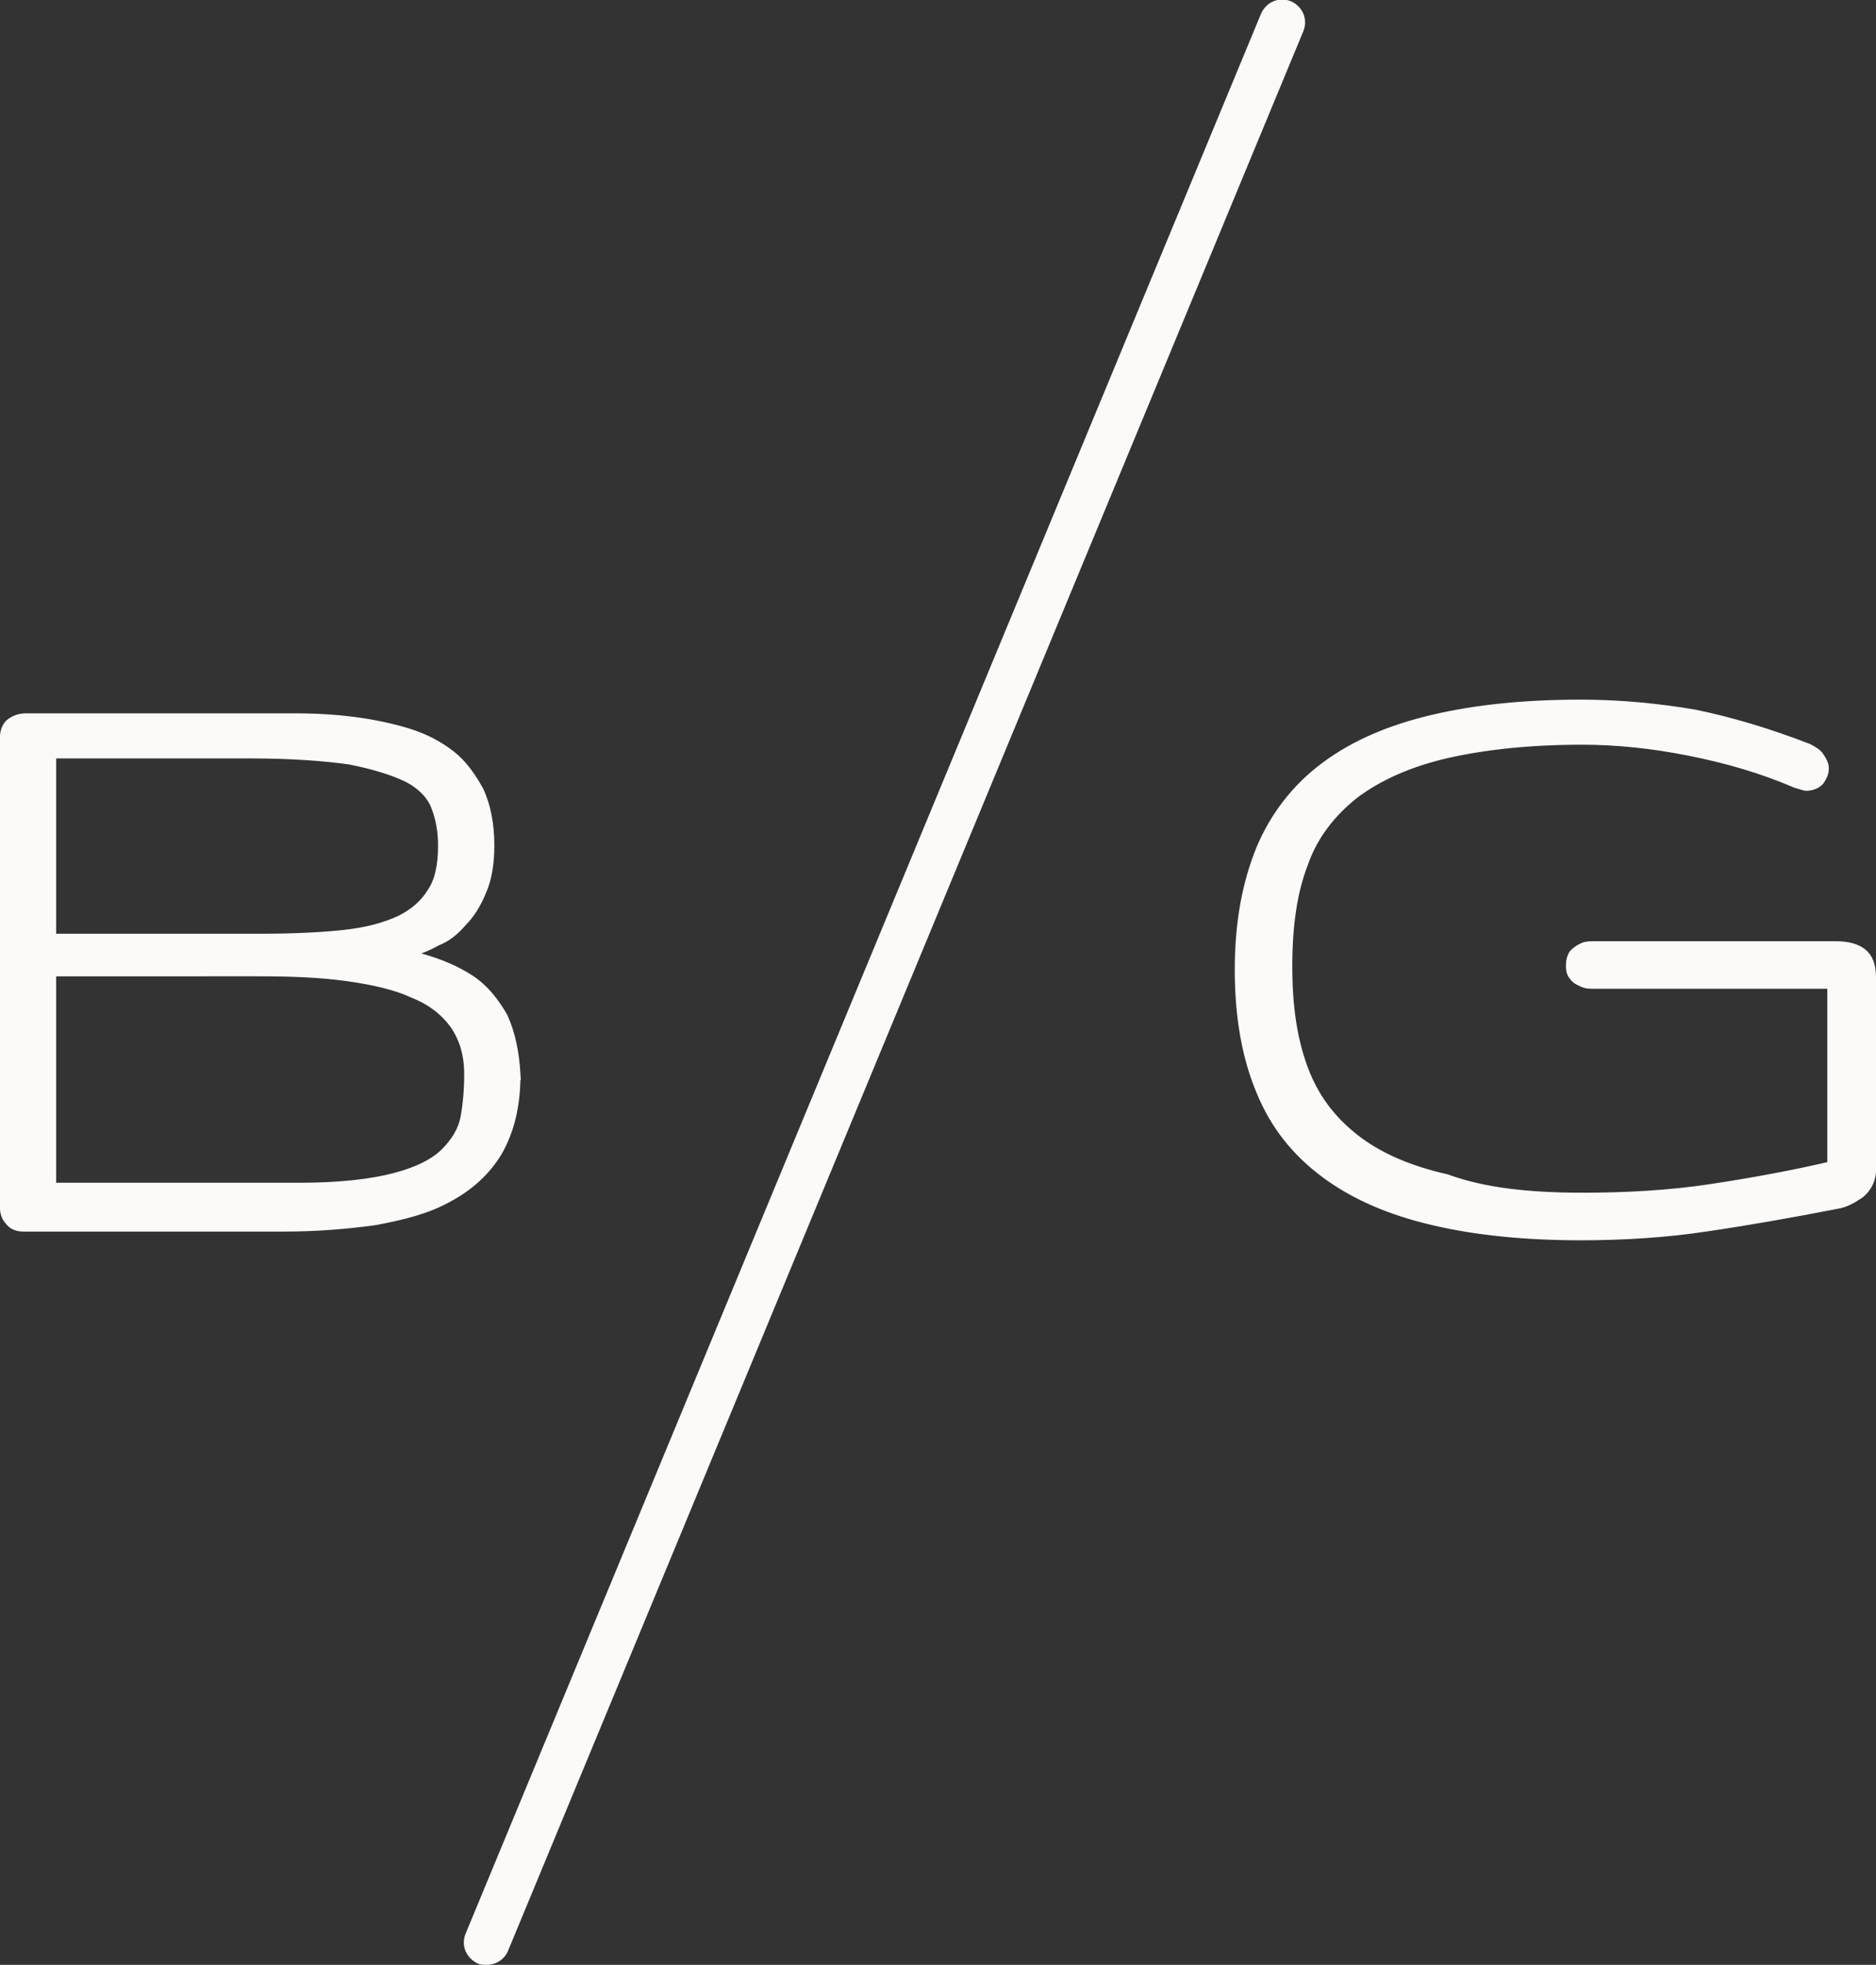 <svg version="1.1" id="Layer_1" xmlns="http://www.w3.org/2000/svg" x="0" y="0" width="150.7" height="157.8" viewBox="0 0 150.7 157.8" xml:space="preserve"><rect x="0" y="0" width="150.7" height="157.8" fill="#333333" stroke="none"/><style>.st1{fill:#fbfaf9}</style><path d="M41.1 86.3c0 2.5-.5 4.4-1.4 6-.9 1.5-2.2 2.7-3.9 3.6-1.6.9-3.6 1.4-5.8 1.8-2.2.3-4.6.5-7.2.5H1.9c-.4 0-.7-.1-.9-.4-.2-.2-.3-.5-.3-.9V59.3c0-.4.1-.8.4-1 .3-.2.6-.3 1-.3h21.6c1.7 0 3.3.1 4.8.3 1.5.2 2.9.5 4.2.9 1.3.4 2.4 1 3.3 1.7.9.7 1.6 1.7 2.2 2.8.5 1.1.8 2.5.8 4.2 0 1.4-.2 2.6-.6 3.5-.4 1-.9 1.8-1.5 2.4-.6.7-1.2 1.2-2 1.5-.7.4-1.4.7-2.1.8-.7.2-1.3.3-1.8.3-.6 0-1 .1-1.2.1h-.3c1.5.1 2.9.4 4.3.8s2.6.9 3.7 1.6c1.1.7 1.9 1.7 2.6 2.9.6 1.3.9 2.8 1 4.5zm-5.2-18.4c0-1.2-.2-2.3-.6-3.3-.4-1-1.2-1.8-2.3-2.4-1.2-.6-2.8-1.1-4.8-1.5-2.1-.3-4.8-.5-8.1-.5H3.8v15.5h17.1c2.6 0 4.8-.1 6.7-.3 1.9-.2 3.4-.6 4.7-1.2 1.2-.6 2.1-1.4 2.7-2.4.6-.9.9-2.2.9-3.9zM38 86.3c0-1.7-.4-3-1.2-4.2-.8-1.1-1.9-2-3.4-2.6-1.5-.7-3.3-1.1-5.4-1.4-2.1-.3-4.5-.4-7.1-.4H3.8v18h20.3c3.2 0 5.8-.3 7.7-.8 1.9-.5 3.3-1.2 4.2-2.1.9-.9 1.5-1.9 1.7-3 .2-1.1.3-2.3.3-3.5zm89.1 10.2c3.6 0 7.1-.2 10.4-.7 3.3-.5 6.6-1.1 10-1.9V78.7h-19.4c-.3 0-.6 0-.8-.1s-.5-.2-.6-.4c-.2-.2-.2-.4-.2-.7 0-.3.1-.6.2-.7.2-.2.4-.3.6-.4.2-.1.5-.1.8-.1h19.3c1 0 1.7.2 2.1.6.4.4.5 1 .5 1.9v15.1c0 .7-.3 1.3-.8 1.7-.6.4-1.1.7-1.8.8-3.6.7-7 1.3-10.4 1.8-3.3.5-6.7.7-10 .7-4.5 0-8.4-.4-11.8-1.2-3.4-.8-6.2-2-8.5-3.7-2.3-1.7-4-3.8-5.1-6.5-1.1-2.6-1.7-5.8-1.7-9.6s.6-6.9 1.7-9.6c1.1-2.6 2.8-4.8 5.1-6.5 2.3-1.7 5.1-2.9 8.5-3.7 3.4-.8 7.3-1.2 11.8-1.2 3.1 0 6.2.3 9.1.8 2.9.6 5.9 1.5 9 2.7.4.2.7.4.8.6.2.3.3.5.3.7 0 .3-.1.5-.3.8-.2.2-.5.3-.8.3-.1 0-.3-.1-.7-.2-2.8-1.2-5.6-2-8.6-2.6-3-.6-5.9-.9-8.7-.9-4.3 0-7.9.4-11 1.1-3 .7-5.5 1.8-7.5 3.3-1.9 1.5-3.4 3.4-4.2 5.7-.9 2.3-1.3 5.1-1.3 8.4s.4 6 1.3 8.4 2.3 4.2 4.2 5.7c1.9 1.5 4.4 2.6 7.5 3.3 3 1.1 6.7 1.5 11 1.5z" fill="none" stroke="#fbfaf9" stroke-width="1.421" stroke-miterlimit="2.843"/><g><path class="st1" d="M41.1 86.3c0 2.5-.5 4.4-1.4 6-.9 1.5-2.2 2.7-3.9 3.6-1.6.9-3.6 1.4-5.8 1.8-2.2.3-4.6.5-7.2.5H1.9c-.4 0-.7-.1-.9-.4-.2-.2-.3-.5-.3-.9V59.3c0-.4.1-.8.4-1 .3-.2.6-.3 1-.3h21.6c1.7 0 3.3.1 4.8.3 1.5.2 2.9.5 4.2.9 1.3.4 2.4 1 3.3 1.7.9.7 1.6 1.7 2.2 2.8.5 1.1.8 2.5.8 4.2 0 1.4-.2 2.6-.6 3.6-.4 1-.9 1.8-1.5 2.4-.6.7-1.2 1.2-2 1.5-.7.4-1.4.7-2.1.8-.7.2-1.3.3-1.8.3-.6 0-1 .1-1.2.1h-.3c1.5.1 2.9.4 4.3.8s2.6.9 3.7 1.6c1.1.7 1.9 1.7 2.6 2.9.6 1.2.9 2.7 1 4.4zm-5.2-18.4c0-1.2-.2-2.3-.6-3.3-.4-1-1.2-1.8-2.3-2.4-1.2-.6-2.8-1.1-4.8-1.5-2.1-.3-4.8-.5-8.1-.5H3.8v15.5h17.1c2.6 0 4.8-.1 6.7-.3 1.9-.2 3.4-.6 4.7-1.2 1.2-.6 2.1-1.4 2.7-2.4.6-.9.9-2.2.9-3.9zM38 86.3c0-1.7-.4-3-1.2-4.2-.8-1.1-1.9-2-3.4-2.6-1.5-.6-3.3-1.1-5.4-1.4-2.1-.3-4.5-.4-7.1-.4H3.8v18h20.3c3.2 0 5.8-.3 7.7-.8 1.9-.5 3.3-1.2 4.2-2.1.9-.9 1.5-1.9 1.7-3 .2-1.1.3-2.3.3-3.5z"/></g><g><path class="st1" d="M127.1 96.5c3.6 0 7.1-.2 10.4-.7 3.3-.5 6.6-1.1 10-1.9V78.7h-19.4c-.3 0-.6 0-.8-.1-.3-.1-.5-.2-.6-.4-.2-.2-.2-.4-.2-.7 0-.3.1-.6.2-.7.2-.2.4-.3.6-.4.2-.1.5-.1.8-.1h19.3c1 0 1.7.2 2.1.6.4.4.5 1 .5 1.9v15.1c0 .7-.3 1.3-.8 1.7-.6.4-1.1.7-1.8.8-3.6.7-7 1.3-10.4 1.8-3.3.5-6.7.7-10 .7-4.5 0-8.4-.4-11.8-1.2-3.4-.8-6.2-2-8.5-3.7-2.3-1.7-4-3.8-5.1-6.5-1.1-2.6-1.7-5.8-1.7-9.6s.6-6.9 1.7-9.6c1.1-2.6 2.8-4.8 5.1-6.5 2.3-1.7 5.1-2.9 8.5-3.7 3.4-.8 7.3-1.2 11.8-1.2 3.1 0 6.2.3 9.1.8 2.9.6 5.9 1.5 9 2.7.4.2.7.4.8.6.2.3.3.5.3.7 0 .3-.1.5-.3.8-.2.2-.5.3-.8.3-.1 0-.3-.1-.7-.2-2.8-1.2-5.6-2-8.6-2.6-3-.6-5.9-.9-8.7-.9-4.3 0-7.9.4-11 1.1-3 .7-5.5 1.8-7.5 3.3-1.9 1.5-3.4 3.4-4.2 5.7-.9 2.3-1.3 5.1-1.3 8.4s.4 6 1.3 8.4c.9 2.3 2.3 4.2 4.2 5.7 1.9 1.5 4.4 2.6 7.5 3.3 3 1.1 6.7 1.5 11 1.5z"/></g><path class="st1" d="M39.1 157.8c-.2 0-.5 0-.7-.1-.9-.4-1.4-1.4-1-2.4L101.3 1.1c.4-.9 1.4-1.4 2.4-1 .9.4 1.4 1.4 1 2.4L40.8 156.7c-.3.7-1 1.1-1.7 1.1z"/></svg>